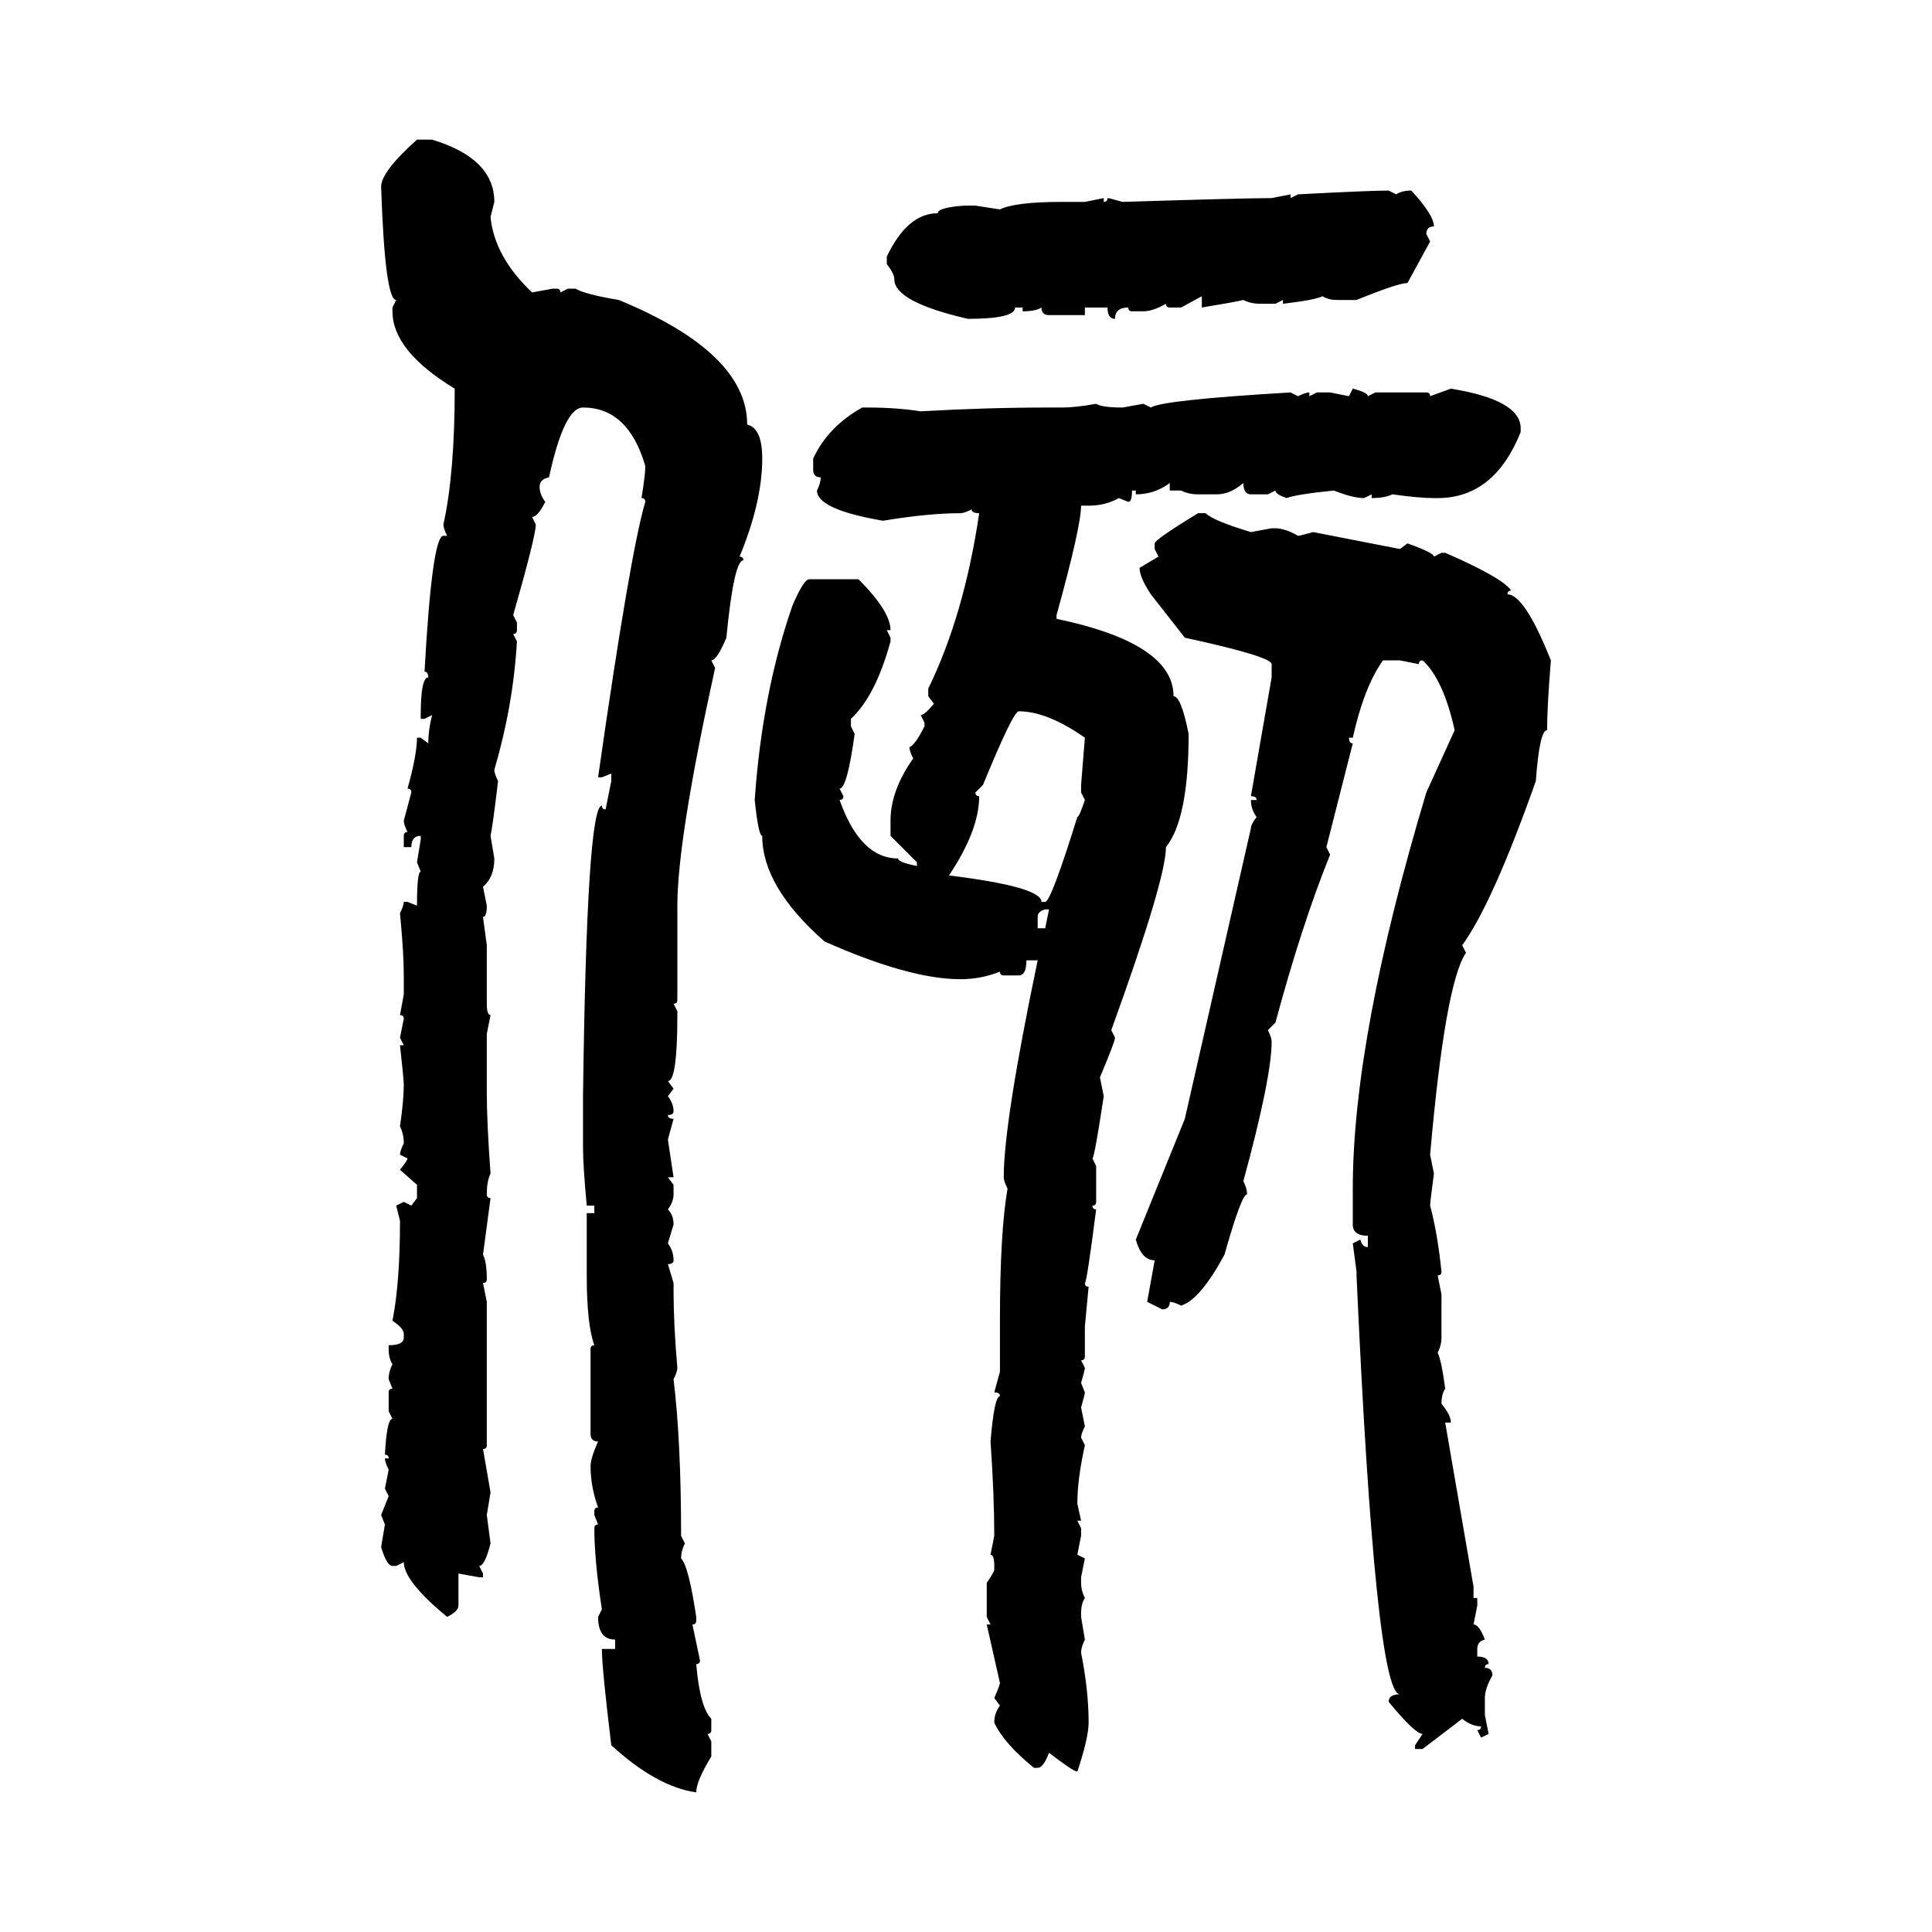 <svg xmlns="http://www.w3.org/2000/svg" xmlns:xlink="http://www.w3.org/1999/xlink" width="300" height="300"><path d="M64.75 21.68L64.75 21.68L67.09 21.68Q76.76 24.61 76.76 31.35L76.76 31.35L76.17 33.69Q76.76 39.84 82.62 45.41L82.62 45.41L85.84 44.82L86.43 44.82Q87.01 44.82 87.01 45.41L87.01 45.41L88.18 44.82L89.36 44.82Q90.82 45.70 96.09 46.58L96.09 46.58Q116.02 54.79 116.02 65.92L116.02 65.92Q118.36 66.50 118.36 71.19L118.36 71.19Q118.36 77.93 114.84 86.43L114.84 86.43Q115.43 86.43 115.43 87.01L115.43 87.01Q113.96 87.01 112.79 99.02L112.79 99.02Q111.33 102.54 110.45 102.54L110.45 102.54L111.04 103.71Q105.18 130.37 105.18 140.63L105.18 140.63L105.18 155.27Q105.18 155.86 104.59 155.86L104.59 155.86L105.18 157.03L105.18 157.62Q105.18 167.87 103.71 167.87L103.71 167.87L104.59 169.04L103.71 170.21Q104.59 171.39 104.59 172.56L104.59 172.56Q104.59 173.14 103.71 173.14L103.71 173.14Q103.71 173.73 104.59 173.73L104.59 173.73L103.71 176.95L104.59 182.81L103.71 182.81L104.59 183.98L104.59 185.45Q104.59 186.62 103.71 187.79L103.71 187.79Q104.59 188.67 104.59 190.14L104.59 190.14L103.71 193.07Q104.59 194.24 104.59 195.70L104.59 195.70Q104.59 196.29 103.71 196.29L103.71 196.29L104.59 199.22L104.59 200.39Q104.59 205.66 105.18 212.40L105.18 212.40Q105.18 212.99 104.59 214.16L104.59 214.16Q105.76 223.83 105.76 238.48L105.76 238.48L106.35 239.65Q105.76 240.82 105.76 241.99L105.76 241.99Q106.93 243.16 108.11 251.07L108.11 251.07L108.11 251.66Q108.11 252.25 107.52 252.25L107.52 252.25L108.69 257.81Q108.69 258.40 108.11 258.40L108.11 258.40Q108.69 265.14 110.45 266.89L110.45 266.89L110.45 268.65Q110.45 269.24 109.86 269.24L109.86 269.24L110.45 270.41L110.45 272.75Q108.11 276.56 108.11 278.32L108.11 278.32Q101.95 277.44 94.92 271.00L94.92 271.00Q93.46 258.98 93.46 256.05L93.46 256.05L95.51 256.05L95.51 254.59Q92.87 254.59 92.87 251.07L92.87 251.07L93.46 249.90Q92.29 242.29 92.29 237.30L92.29 237.30Q92.29 236.72 92.87 236.72L92.87 236.72L92.29 235.25L92.29 234.67Q92.29 234.08 92.87 234.08L92.87 234.08Q91.70 230.86 91.70 227.64L91.70 227.64Q91.70 226.46 92.87 223.83L92.87 223.83Q91.70 223.83 91.70 222.66L91.70 222.66L91.70 209.47Q91.70 208.89 92.29 208.89L92.29 208.89Q91.11 205.66 91.11 198.05L91.11 198.05L91.11 188.38L92.29 188.38L92.29 187.21L91.11 187.21Q90.53 181.05 90.53 178.13L90.53 178.13L90.53 170.21Q91.11 125.10 93.46 125.10L93.46 125.10Q93.46 125.68 94.04 125.68L94.04 125.68L94.92 121.29L94.92 120.12L93.46 120.70L92.87 120.70Q97.85 85.84 100.20 77.93L100.20 77.93Q100.20 77.34 99.61 77.34L99.61 77.34Q100.20 73.83 100.20 72.36L100.20 72.36Q97.56 63.28 90.53 63.28L90.53 63.28Q87.60 63.28 85.25 74.12L85.25 74.12Q83.79 74.41 83.79 75.59L83.79 75.59Q83.79 76.76 84.67 77.93L84.67 77.93Q83.50 80.27 82.62 80.27L82.62 80.27L83.20 81.45Q83.20 83.20 79.69 95.51L79.69 95.51L80.27 96.68L80.27 97.85Q80.27 98.44 79.69 98.44L79.69 98.44L80.27 99.61Q79.69 109.57 76.76 119.53L76.76 119.53Q76.76 120.12 77.34 121.29L77.34 121.29Q76.46 128.61 76.17 129.79L76.17 129.79L76.76 133.30Q76.76 136.23 75 137.70L75 137.70L75.59 140.63Q75.59 142.38 75 142.38L75 142.38L75.59 146.78L75.59 155.86Q75.59 157.62 76.17 157.62L76.17 157.62L75.59 160.55L75.59 169.63Q75.59 174.32 76.17 182.23L76.17 182.23Q75.59 183.40 75.59 185.45L75.59 185.45Q75.59 186.04 76.17 186.04L76.17 186.04L75 194.82Q75.59 196.00 75.59 198.63L75.59 198.63Q75.59 199.22 75 199.22L75 199.22L75.59 202.15L75.59 224.41Q75.59 225 75 225L75 225L76.17 231.74L75.59 235.25L76.17 239.65Q75.29 243.16 74.41 243.16L74.41 243.16L75 244.34L75 244.92L74.41 244.92L71.19 244.34L71.19 249.32Q71.19 250.20 69.43 251.07L69.43 251.07Q62.70 245.51 62.70 242.58L62.70 242.58L61.52 243.16L60.94 243.16Q60.06 243.16 59.18 240.23L59.18 240.23L59.77 236.72L59.18 235.25L60.35 232.32L59.77 231.15L60.35 228.22Q59.77 227.05 59.77 226.46L59.77 226.46L60.35 226.46Q60.35 225.88 59.77 225.88L59.77 225.88Q60.06 220.31 60.94 220.31L60.94 220.31L60.35 219.14L60.35 216.21Q60.35 215.63 60.94 215.63L60.94 215.63L60.35 214.16Q60.35 212.99 60.94 211.82L60.94 211.82Q60.35 210.94 60.35 209.47L60.35 209.47L60.35 208.89Q62.70 208.89 62.70 207.71L62.70 207.71L62.70 207.13Q62.70 206.25 60.94 205.08L60.94 205.08Q62.11 199.22 62.11 189.55L62.11 189.55L61.52 187.21L62.70 186.62L63.87 187.21L64.75 186.04L64.75 183.98L62.11 181.64Q63.28 180.18 63.28 179.88L63.28 179.88L62.11 179.30Q62.11 178.71 62.70 177.54L62.70 177.54Q62.70 176.07 62.11 174.90L62.11 174.90Q62.70 170.80 62.70 168.46L62.70 168.46Q62.70 167.58 62.11 162.30L62.11 162.30L62.70 162.30L62.11 161.13L62.70 158.20Q62.70 157.62 62.11 157.62L62.11 157.62L62.70 154.39L62.70 151.46Q62.70 147.95 62.11 141.80L62.11 141.80Q62.70 140.63 62.70 140.04L62.70 140.04L63.28 140.04L64.75 140.63Q64.75 135.35 65.33 135.35L65.33 135.35L64.75 133.89L65.33 130.37L65.33 129.79Q63.87 129.79 63.87 131.54L63.87 131.54L62.70 131.54L62.70 129.79Q62.70 129.20 63.28 129.20L63.28 129.20Q62.70 128.03 62.70 127.44L62.70 127.44L63.87 123.05Q63.87 122.46 63.28 122.46L63.28 122.46Q64.75 117.19 64.75 114.55L64.75 114.55L65.33 114.55L66.50 115.43Q66.50 113.38 67.09 111.04L67.09 111.04L65.92 111.62L65.33 111.62L65.33 111.04Q65.33 105.18 66.50 105.18L66.50 105.18Q66.50 104.30 65.92 104.30L65.92 104.30Q67.09 83.20 68.85 83.20L68.85 83.20L69.43 83.20Q68.85 82.03 68.85 81.45L68.85 81.45Q70.61 73.54 70.61 60.35L70.61 60.35Q60.94 54.49 60.94 48.34L60.94 48.34L60.94 47.75L61.52 46.58Q59.77 46.58 59.18 29.00L59.18 29.00Q59.18 26.66 64.75 21.68ZM215.63 29.59L215.63 29.59L216.80 30.18Q217.68 29.59 219.14 29.59L219.14 29.59Q222.66 33.40 222.66 35.16L222.66 35.16Q221.48 35.16 221.48 36.33L221.48 36.33L222.07 37.50L218.55 43.95Q217.09 43.95 210.64 46.58L210.64 46.58L207.71 46.58Q206.25 46.58 205.37 46.00L205.37 46.00Q204.20 46.58 199.22 47.17L199.22 47.17L199.22 46.58L198.05 47.17L195.70 47.17Q194.24 47.17 193.07 46.58L193.07 46.58Q191.89 46.88 186.62 47.75L186.62 47.75L186.62 46.00L183.40 47.75L181.64 47.75Q181.05 47.75 181.05 47.17L181.05 47.17Q179.00 48.34 177.54 48.34L177.54 48.34L175.78 48.34Q175.20 48.34 175.20 47.75L175.20 47.75Q173.14 47.75 173.14 49.51L173.14 49.51Q171.97 49.51 171.97 47.75L171.97 47.75L168.46 47.75L168.46 48.93L162.89 48.93Q161.72 48.93 161.72 47.75L161.72 47.75Q160.84 48.34 158.79 48.34L158.79 48.34L158.79 47.75L157.62 47.75Q157.62 49.51 150.29 49.51L150.29 49.51Q138.87 46.88 138.87 43.36L138.87 43.36Q138.87 42.48 137.70 41.02L137.70 41.02L137.70 39.84Q140.92 33.11 145.61 33.11L145.61 33.11Q145.61 32.23 149.71 31.93L149.71 31.93L151.46 31.93L155.27 32.52Q157.62 31.35 164.94 31.35L164.94 31.35L168.46 31.35L171.39 30.76L171.39 31.35Q171.97 31.35 171.97 30.76L171.97 30.76Q172.27 30.76 174.32 31.35L174.32 31.35Q193.36 30.76 197.46 30.76L197.46 30.76L200.39 30.18L200.39 30.76L201.56 30.18Q212.70 29.59 215.63 29.59ZM209.47 61.52L210.06 60.35Q212.40 60.94 212.40 61.52L212.40 61.52L213.57 60.94L221.48 60.94Q222.07 60.94 222.07 61.52L222.07 61.52L225.29 60.35Q236.13 62.11 236.13 66.50L236.13 66.50L236.13 67.09Q232.03 77.34 223.24 77.34L223.24 77.34L222.66 77.34Q220.31 77.34 216.21 76.76L216.21 76.76Q215.04 77.34 212.99 77.34L212.99 77.34L212.99 76.76L211.82 77.34Q210.06 77.34 207.13 76.17L207.13 76.17Q201.27 76.76 199.80 77.34L199.80 77.34Q198.05 76.76 198.05 76.17L198.05 76.17L196.88 76.76L194.24 76.76Q193.07 76.76 193.07 75L193.07 75Q191.02 76.76 188.96 76.76L188.96 76.76L186.04 76.76Q184.57 76.76 183.40 76.17L183.40 76.17L181.64 76.17L181.64 75Q179.30 76.76 176.37 76.76L176.37 76.76L176.37 76.17L175.78 76.17Q175.78 77.93 175.20 77.93L175.20 77.93L173.73 77.34Q171.68 78.52 169.04 78.52L169.04 78.52L167.87 78.52Q167.87 81.74 164.06 95.51L164.06 95.51L164.06 96.09Q182.23 99.90 182.23 108.11L182.23 108.11Q183.40 108.11 184.57 113.96L184.57 113.96Q184.57 127.15 181.05 131.54L181.05 131.54Q181.05 136.52 172.56 159.96L172.56 159.96L173.14 161.13Q173.14 161.72 170.80 167.29L170.80 167.29L171.39 170.21Q169.92 179.88 169.63 179.88L169.63 179.88L170.21 181.05L170.21 186.62Q170.21 187.21 169.63 187.21L169.63 187.21Q169.63 187.79 170.21 187.79L170.21 187.79Q168.75 199.22 168.46 199.22L168.46 199.22Q168.46 199.80 169.04 199.80L169.04 199.80L168.46 205.96L168.46 210.64Q168.46 211.23 167.87 211.23L167.87 211.23L168.46 212.40Q168.46 212.70 167.87 214.75L167.87 214.75L168.46 216.21Q168.46 216.50 167.87 218.55L167.87 218.55L168.46 221.48Q167.87 222.66 167.87 223.24L167.87 223.24L168.46 224.41Q167.29 229.69 167.29 233.50L167.29 233.50L167.87 236.13L167.29 236.13L167.87 237.30L167.87 238.48L167.29 241.41L168.46 241.99L167.87 244.92L167.87 245.80Q167.87 246.97 168.46 248.14L168.46 248.14Q167.87 249.02 167.87 250.49L167.87 250.49L167.87 251.07L168.46 254.59Q167.87 255.76 167.87 256.64L167.87 256.64Q169.04 262.50 169.04 267.48L169.04 267.48Q169.04 269.82 167.29 275.10L167.29 275.10Q166.70 275.10 162.89 272.17L162.89 272.17Q162.01 274.51 161.13 274.51L161.13 274.51L160.55 274.51Q155.86 270.70 154.39 267.48L154.39 267.48Q154.39 266.02 155.27 264.84L155.27 264.84L154.39 263.67Q155.27 261.62 155.27 261.33L155.27 261.33L153.22 252.25L153.81 252.25L153.22 251.07L153.22 245.80Q154.39 244.04 154.39 243.75L154.39 243.75L154.39 243.16Q154.39 241.41 153.81 241.41L153.81 241.41L154.39 238.48Q154.39 232.32 153.81 223.83L153.81 223.83Q154.39 216.80 155.27 216.80L155.27 216.80Q155.27 216.21 154.39 216.21L154.39 216.21L155.27 212.99L155.27 205.08Q155.27 191.31 156.45 184.57L156.45 184.57Q155.86 183.40 155.86 182.81L155.86 182.81Q155.86 174.32 161.13 149.12L161.13 149.12L159.38 149.12Q159.38 151.46 158.20 151.46L158.20 151.46L155.86 151.46Q155.27 151.46 155.27 150.88L155.27 150.88Q152.34 152.05 149.12 152.05L149.12 152.05Q141.21 152.05 128.03 146.19L128.03 146.19Q118.36 137.70 118.36 129.79L118.36 129.79Q117.77 129.79 117.19 124.22L117.19 124.22Q118.36 107.52 123.05 94.04L123.05 94.04Q124.80 89.94 125.68 89.94L125.68 89.94L133.30 89.94Q138.28 94.92 138.28 97.85L138.28 97.85L137.70 97.85L138.28 99.02L138.28 99.61Q135.94 108.11 132.13 111.62L132.13 111.62L132.13 112.79L132.71 113.96Q131.54 122.46 130.37 122.46L130.37 122.46L130.96 123.63Q130.96 124.22 130.37 124.22L130.37 124.22Q133.59 133.30 139.45 133.30L139.45 133.30Q139.45 133.89 142.38 134.47L142.38 134.47L142.38 133.89L138.28 129.79L138.28 127.44Q138.28 122.75 141.80 117.77L141.80 117.77Q141.21 116.60 141.21 116.02L141.21 116.02Q142.09 115.72 143.55 112.79L143.55 112.79L143.55 112.21L142.97 111.04Q143.55 111.04 145.02 109.28L145.02 109.28L144.14 108.11L144.14 106.93Q149.71 95.51 152.05 79.69L152.05 79.69Q150.88 79.69 150.88 79.10L150.88 79.10Q149.71 79.69 149.12 79.69L149.12 79.69Q144.14 79.69 137.11 80.86L137.11 80.86Q126.86 79.10 126.86 76.17L126.86 76.17Q127.44 75 127.44 74.12L127.44 74.12Q126.27 74.12 126.27 72.95L126.27 72.95L126.27 71.19Q128.61 66.21 133.89 63.28L133.89 63.28L134.77 63.28Q139.16 63.28 142.97 63.87L142.97 63.87Q153.22 63.28 162.89 63.28L162.89 63.28L164.94 63.28Q166.99 63.28 170.21 62.70L170.21 62.70Q171.09 63.28 174.32 63.28L174.32 63.28L177.54 62.70L178.71 63.28Q180.47 62.11 200.39 60.94L200.39 60.94L201.56 61.52Q202.73 60.94 203.32 60.94L203.32 60.94L203.32 61.52L204.49 60.94L206.54 60.94L209.47 61.52ZM186.04 79.69L186.04 79.69L187.21 79.69Q188.38 80.86 194.24 82.62L194.24 82.62L197.46 82.03L198.05 82.03Q199.51 82.03 201.56 83.20L201.56 83.20Q201.86 83.20 203.91 82.62L203.91 82.62L217.38 85.25L218.55 84.38Q222.66 85.84 222.66 86.43L222.66 86.43L223.83 85.84L224.41 85.84Q233.20 89.65 234.67 91.70L234.67 91.70Q234.08 91.70 234.08 92.29L234.08 92.29Q236.72 92.29 240.82 102.54L240.82 102.54Q240.23 109.86 240.23 113.38L240.23 113.38Q239.06 113.38 238.48 121.29L238.48 121.29Q231.74 140.33 227.05 146.78L227.05 146.78L227.64 147.95Q224.41 152.64 222.07 179.30L222.07 179.30L222.66 182.23Q222.07 186.62 222.07 187.21L222.07 187.21Q223.24 191.60 223.83 197.46L223.83 197.46Q223.83 198.05 223.24 198.05L223.24 198.05L223.83 200.98L223.83 207.71Q223.83 208.89 223.24 210.06L223.24 210.06Q223.83 211.23 224.41 215.63L224.41 215.63Q223.83 216.50 223.83 217.97L223.83 217.97Q225.29 219.73 225.29 220.90L225.29 220.90L224.41 220.90L228.81 246.39L228.81 248.14L229.39 248.14L229.39 249.32L228.81 252.25Q229.69 252.25 230.57 254.59L230.57 254.59Q229.39 254.88 229.39 256.05L229.39 256.05L229.39 257.23Q231.15 257.23 231.15 258.40L231.15 258.40Q230.57 258.40 230.57 258.98L230.57 258.98Q231.74 258.98 231.74 260.16L231.74 260.16Q230.57 262.21 230.57 263.67L230.57 263.67L230.57 266.31L231.15 269.24L229.98 269.82L229.39 268.65Q229.98 268.65 229.98 268.07L229.98 268.07Q228.52 268.07 227.05 266.89L227.05 266.89L220.90 271.58L219.73 271.58L219.73 271.00L220.90 269.24Q219.73 269.24 215.63 264.26L215.63 264.26Q215.63 263.09 217.38 263.09L217.38 263.09Q213.57 263.09 210.64 198.05L210.64 198.05L210.64 197.46L210.06 193.07L211.23 192.48Q211.52 193.65 212.40 193.65L212.40 193.65L212.40 191.89Q210.06 191.89 210.06 190.14L210.06 190.14L210.06 184.57Q210.06 161.13 221.48 123.05L221.48 123.05L225.88 113.38Q224.12 105.47 220.90 102.54L220.90 102.54Q220.31 102.54 220.31 103.13L220.31 103.13L217.38 102.54L214.75 102.54Q211.82 106.64 210.06 114.55L210.06 114.55L209.47 114.55Q209.47 115.43 210.06 115.43L210.06 115.43L205.96 131.54L206.54 132.71Q202.15 143.55 198.05 158.79L198.05 158.79L196.88 159.96Q197.46 161.13 197.46 161.72L197.46 161.72Q197.46 167.29 193.07 183.40L193.07 183.40Q193.65 184.57 193.65 185.45L193.65 185.45Q192.77 185.45 190.14 194.82L190.14 194.82Q186.33 201.86 183.40 202.73L183.40 202.73Q182.23 202.15 181.64 202.15L181.64 202.15Q181.64 203.32 180.47 203.32L180.47 203.32L178.13 202.15L179.30 195.70Q177.25 195.70 176.37 192.48L176.37 192.48L183.98 173.73L194.24 128.61Q194.24 128.03 195.12 126.86L195.12 126.86Q194.24 125.68 194.24 124.22L194.24 124.22L195.12 124.22Q195.12 123.63 194.24 123.63L194.24 123.63L197.46 105.18L197.46 103.13Q197.46 101.95 183.98 99.02L183.98 99.02L178.71 92.29Q176.95 89.65 176.95 88.18L176.95 88.18L179.88 86.43L179.30 85.25L179.30 84.38Q179.30 83.79 186.04 79.69ZM152.64 121.88L151.46 123.05Q151.46 123.63 152.05 123.63L152.05 123.63Q152.05 128.91 147.36 135.94L147.36 135.94Q161.72 137.70 161.72 140.04L161.72 140.04L162.30 140.04Q163.18 140.04 167.29 126.86L167.29 126.86Q167.58 126.86 168.46 124.22L168.46 124.22L167.87 123.05L167.87 121.88L168.46 114.55Q162.60 110.45 158.20 110.45L158.20 110.45Q157.32 110.45 152.64 121.88L152.64 121.88ZM161.13 142.38L161.13 142.38L161.13 144.14L162.30 144.14L162.89 141.21L162.30 141.21Q161.13 141.50 161.13 142.38Z"/></svg>